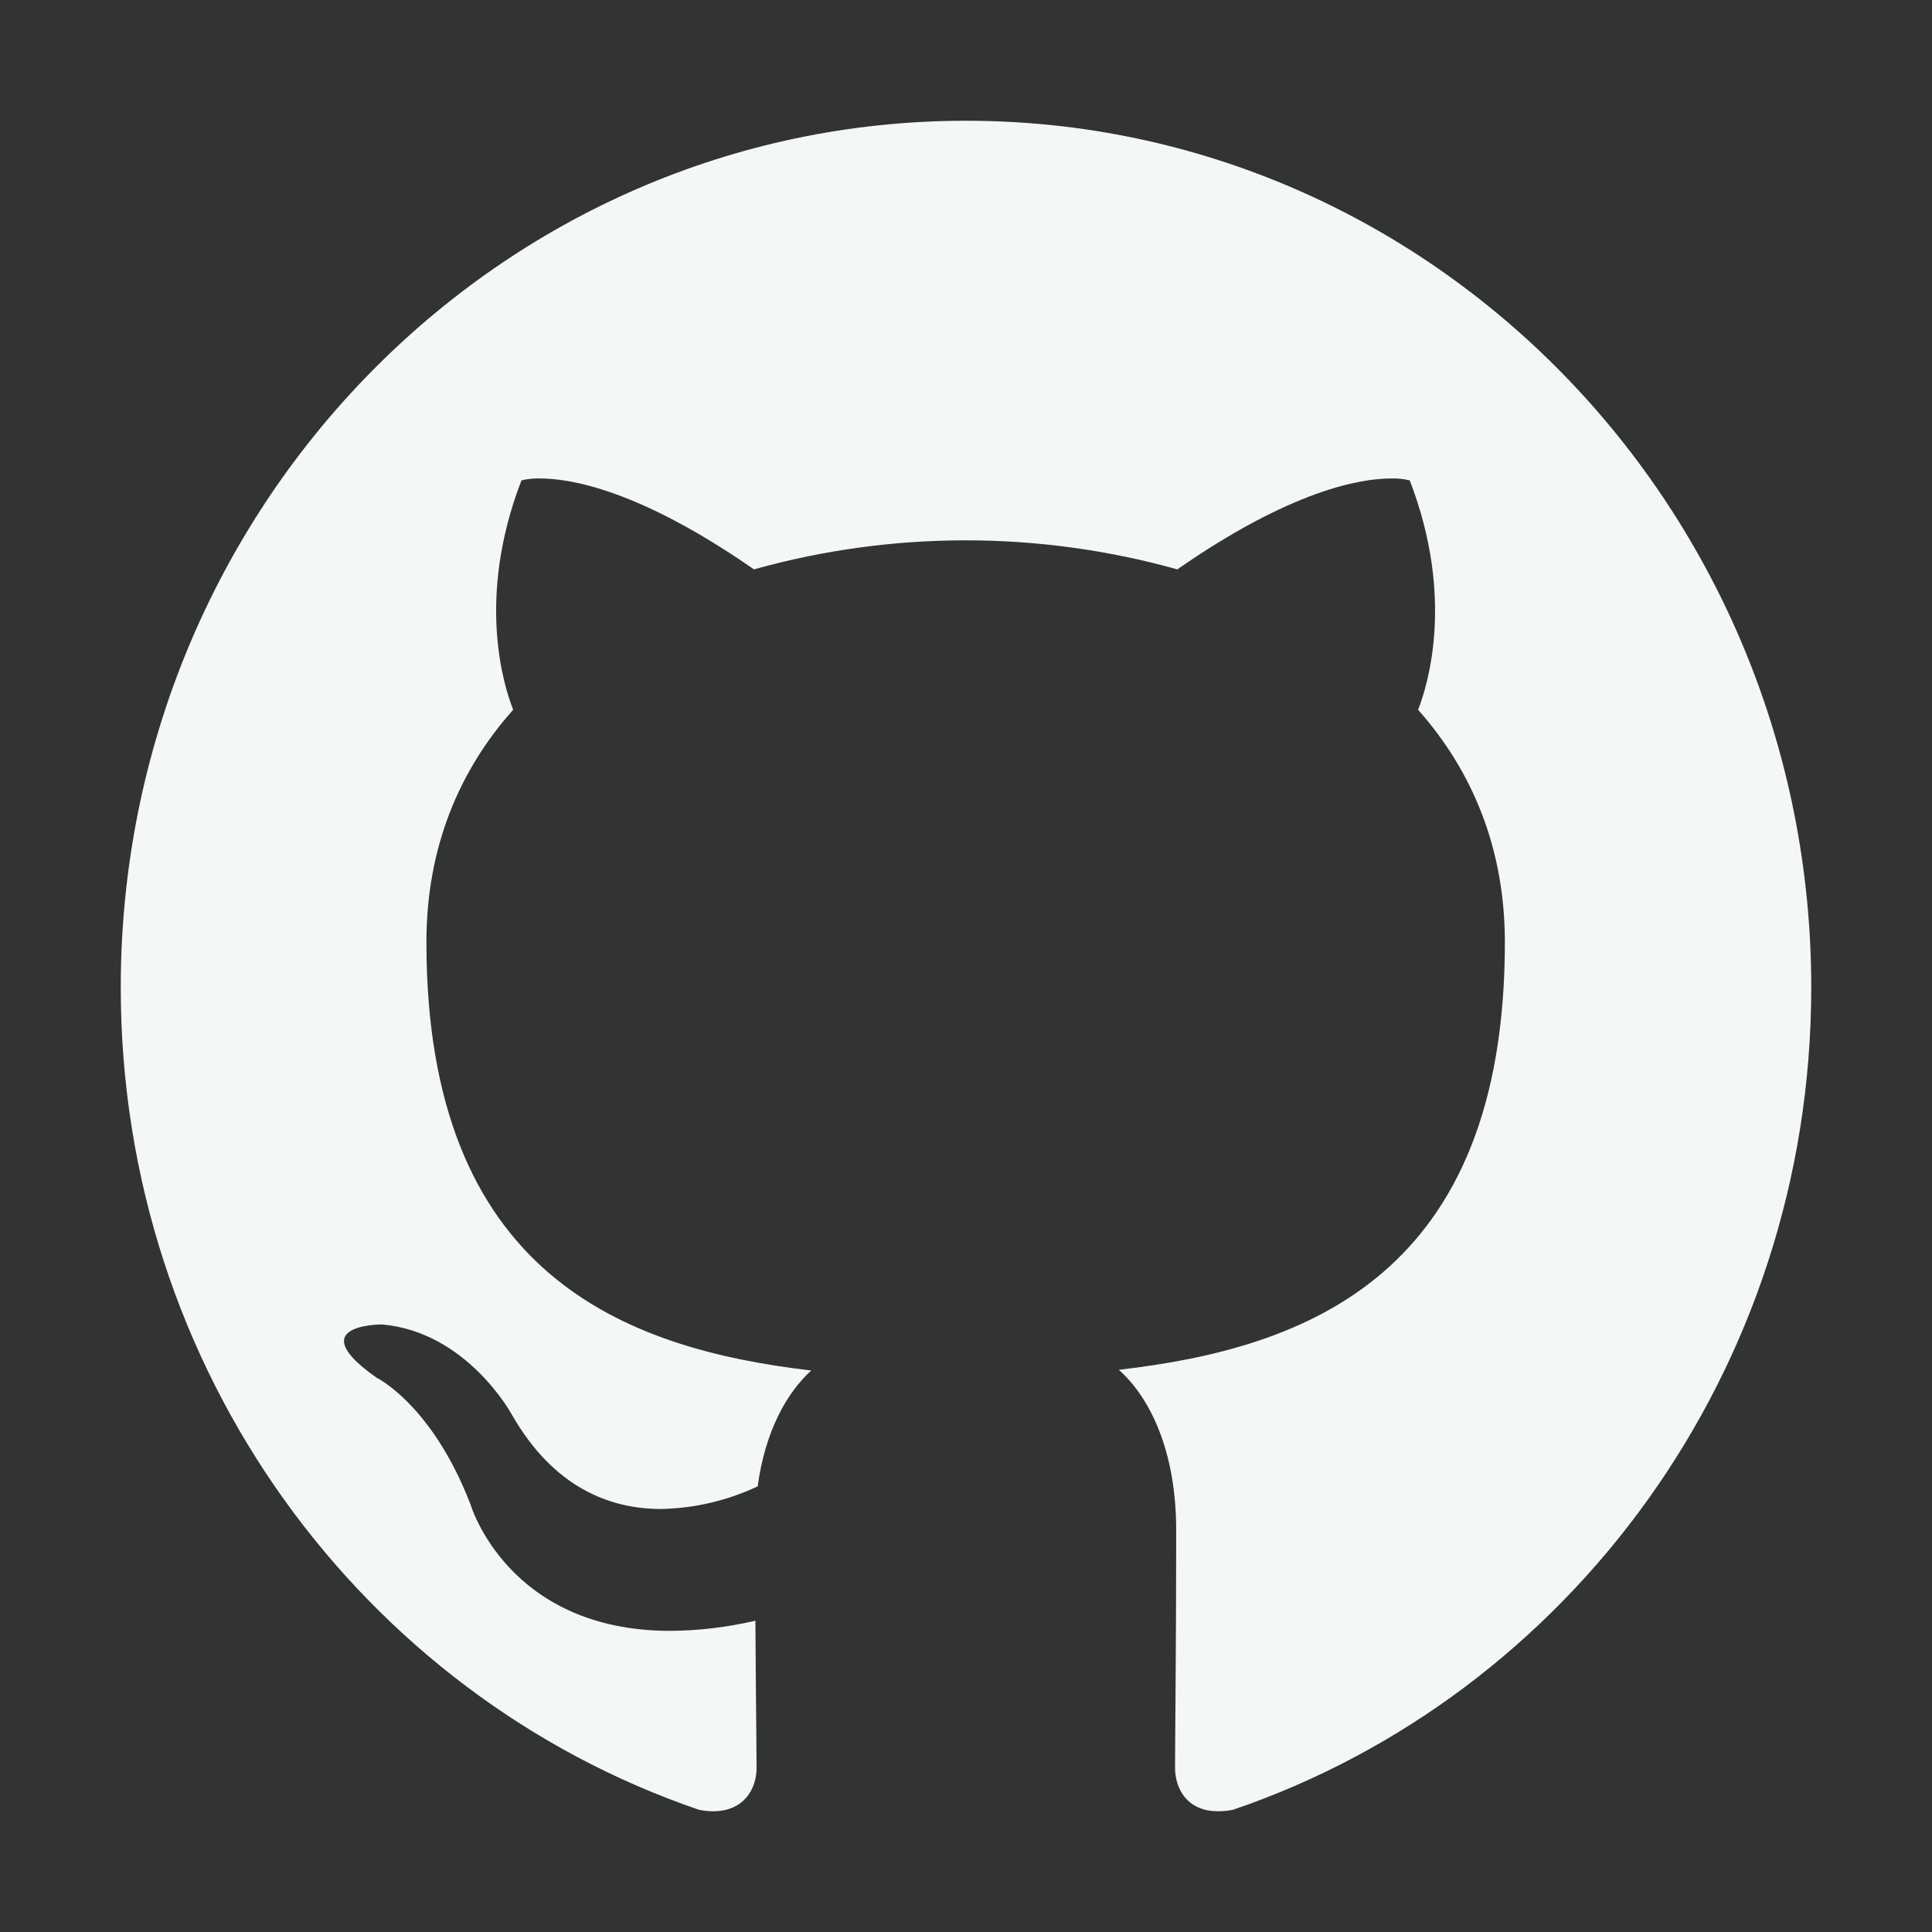 <svg width="24" height="24" viewBox="0 0 24 24" fill="none" xmlns="http://www.w3.org/2000/svg">
<rect x="0" y="0" width="24" height="24" fill="#333333" stroke="none"/>
<path d="M12 1.5C6.202 1.5 1.5 6.323 1.5 12.267C1.5 17.025 4.509 21.056 8.681 22.481C8.74 22.494 8.799 22.5 8.859 22.5C9.248 22.5 9.398 22.214 9.398 21.966C9.398 21.708 9.389 21.033 9.384 20.133C9.037 20.214 8.682 20.257 8.325 20.259C6.305 20.259 5.845 18.689 5.845 18.689C5.367 17.447 4.678 17.114 4.678 17.114C3.764 16.472 4.673 16.453 4.744 16.453H4.748C5.803 16.547 6.356 17.569 6.356 17.569C6.881 18.488 7.584 18.745 8.213 18.745C8.628 18.737 9.037 18.641 9.412 18.464C9.506 17.77 9.778 17.297 10.078 17.025C7.748 16.753 5.297 15.83 5.297 11.705C5.297 10.528 5.705 9.567 6.375 8.817C6.267 8.545 5.906 7.448 6.478 5.967C6.555 5.949 6.634 5.941 6.713 5.944C7.092 5.944 7.95 6.089 9.366 7.073C11.086 6.592 12.905 6.592 14.625 7.073C16.041 6.089 16.898 5.944 17.278 5.944C17.357 5.941 17.436 5.949 17.512 5.967C18.084 7.448 17.723 8.545 17.616 8.817C18.286 9.572 18.694 10.533 18.694 11.705C18.694 15.839 16.238 16.748 13.898 17.016C14.273 17.348 14.611 18.005 14.611 19.008C14.611 20.447 14.597 21.609 14.597 21.961C14.597 22.214 14.742 22.5 15.131 22.5C15.194 22.5 15.257 22.494 15.319 22.481C19.495 21.056 22.5 17.02 22.5 12.267C22.5 6.323 17.798 1.5 12 1.5Z" fill="#F5F6F6"/>
</svg>
